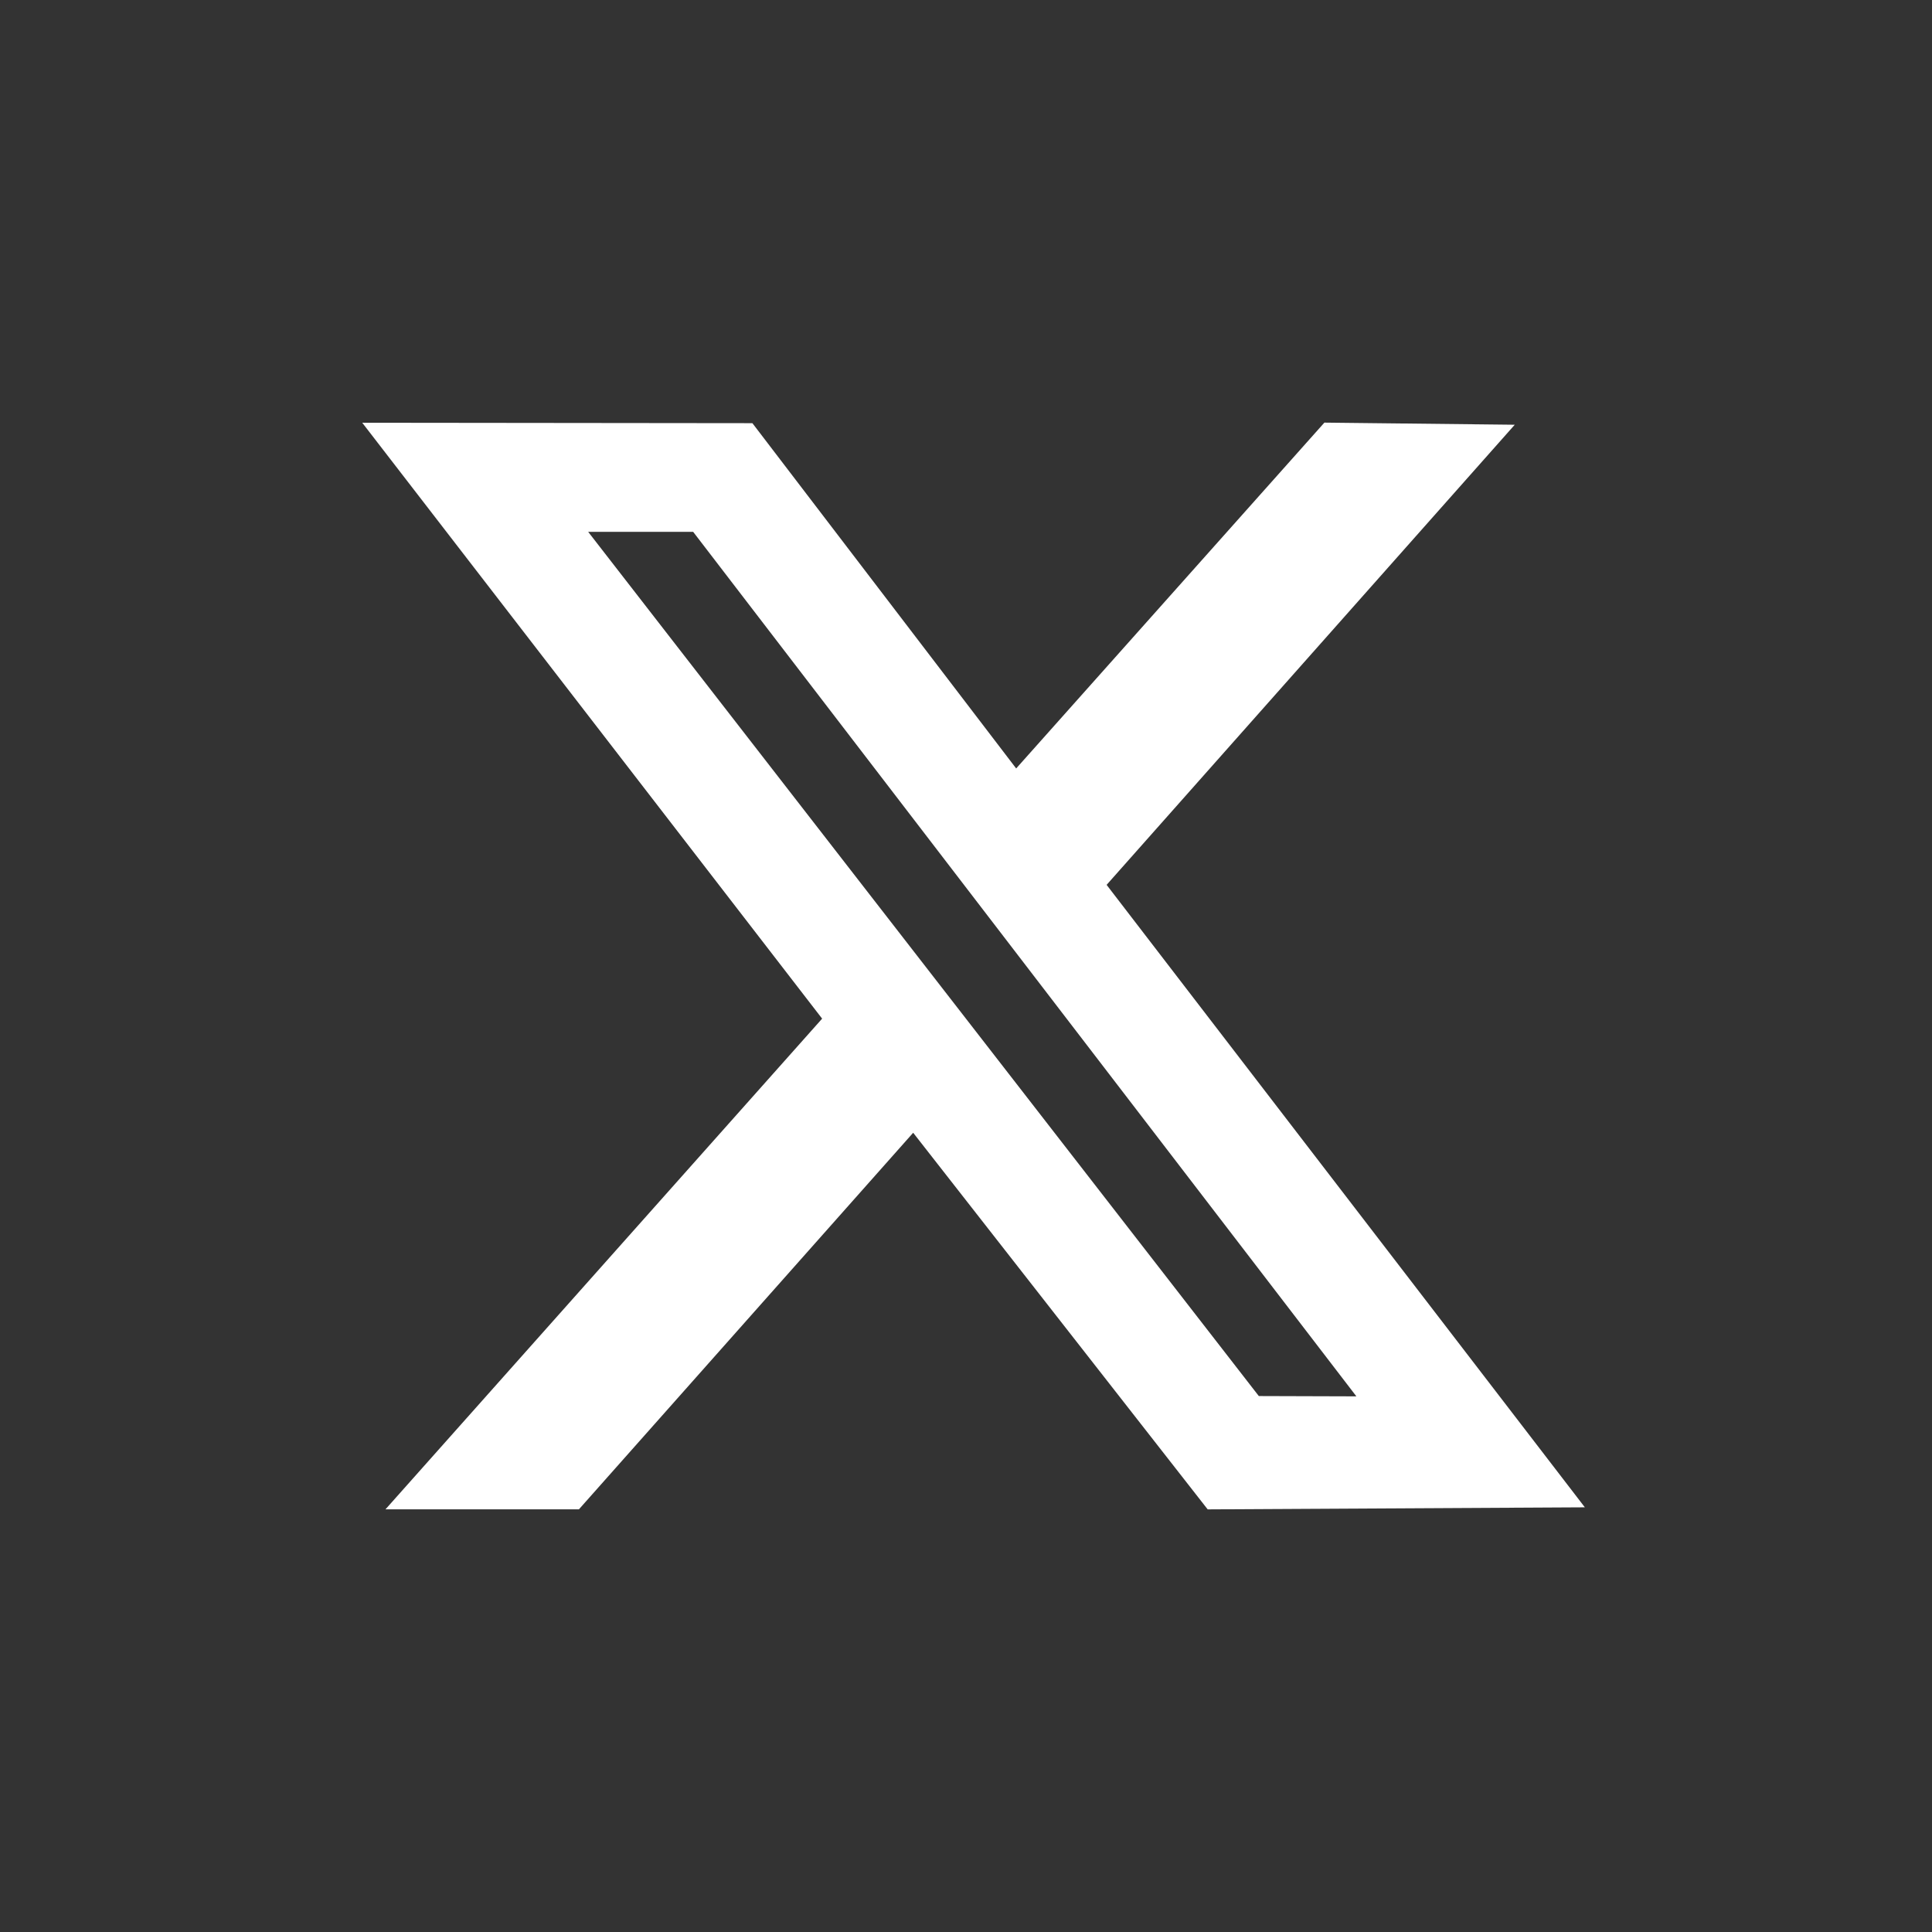 <svg width="32" height="32" viewBox="0 0 32 32" fill="none" xmlns="http://www.w3.org/2000/svg">
<rect x="0" y="0" width="32" height="32" fill="#333333" stroke="none"/>
<path fill-rule="evenodd" clip-rule="evenodd" d="M13.617 16.872L6.385 24.999H9.589L15.125 18.762L20.003 25L26.25 24.966L18.329 14.656L25.089 7.035L21.936 7L16.831 12.728L12.462 7.009L6 7.002L13.617 16.872ZM22.466 23.128L20.85 23.123L9.742 8.809H11.481L22.466 23.128Z" fill="white"/>
</svg>